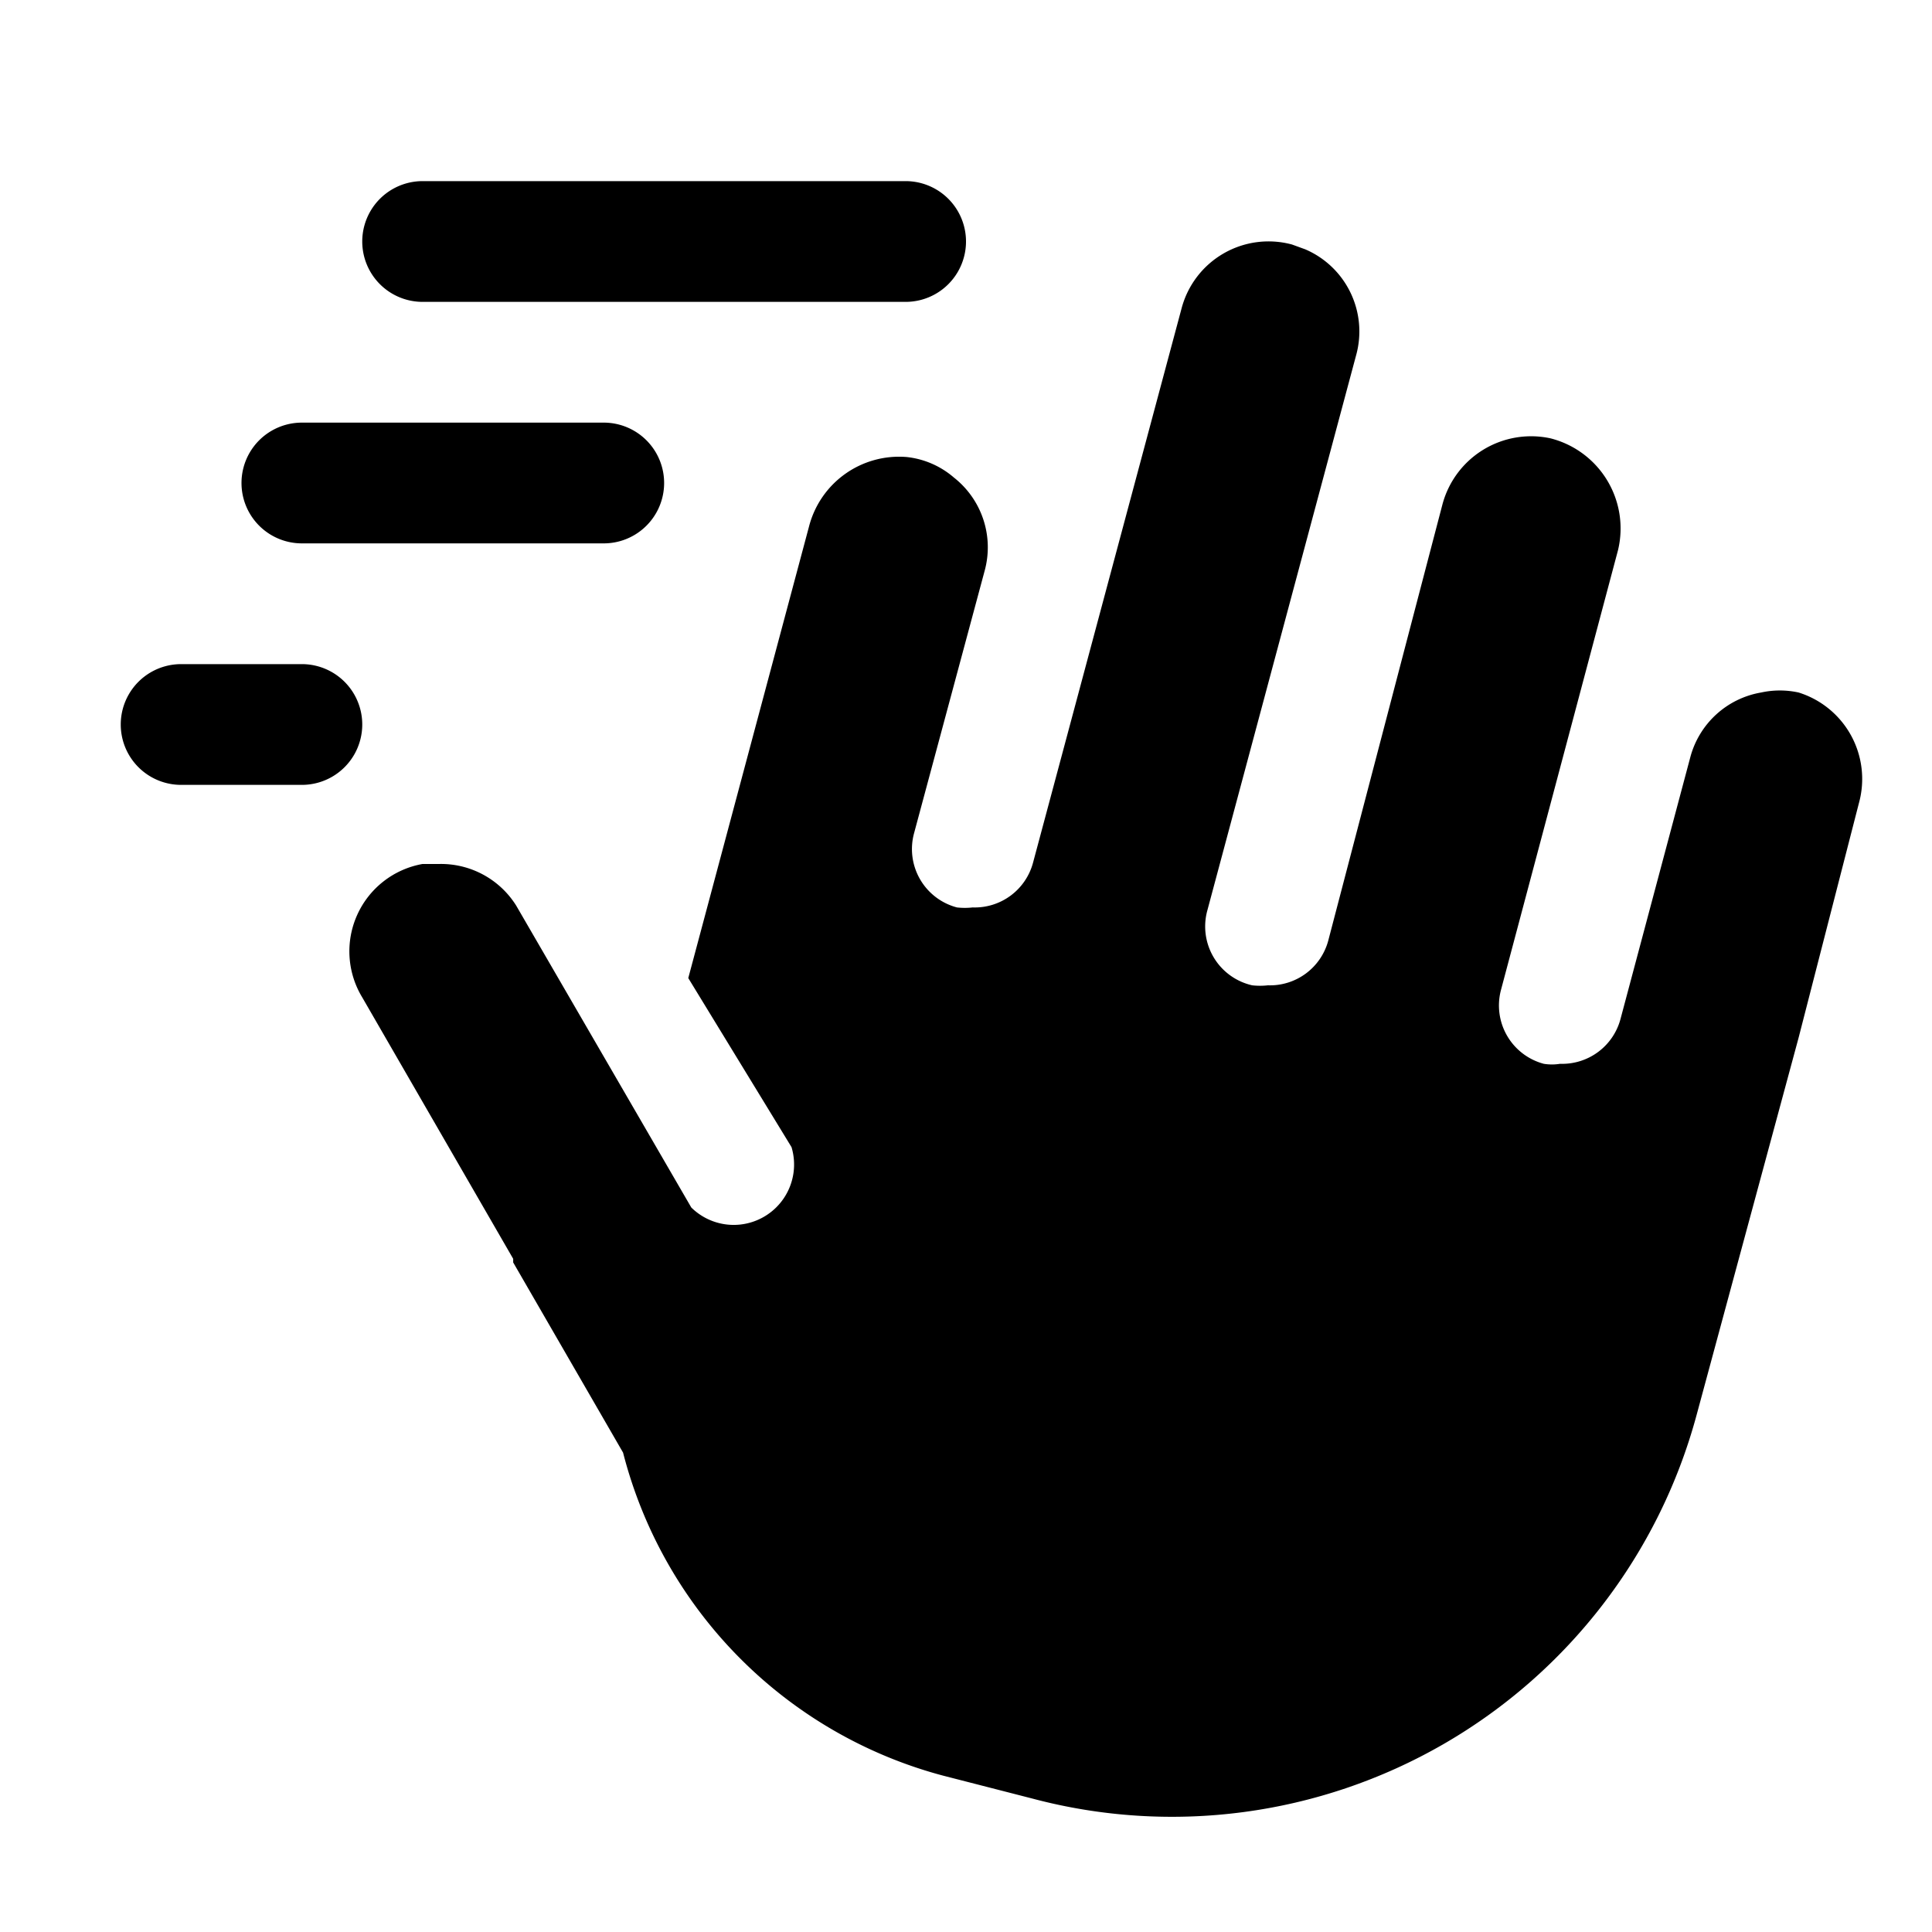 <?xml version="1.0" ?>

<svg fill="#000000" width="800px" height="800px" viewBox="0 0 32 32" xmlns="http://www.w3.org/2000/svg">
<title/>
<g data-name="Layer 2" id="Layer_2">
<path d="M15,5H7A1,1,0,0,1,7,3h8a1,1,0,0,1,0,2Z"/>
<path d="M10,9H5A1,1,0,0,1,5,7h5a1,1,0,0,1,0,2Z"/>
<path d="M5,13H3a1,1,0,0,1,0-2H5a1,1,0,0,1,0,2Z"/>
<path d="M29.79,11.47a1.45,1.45,0,0,0-.62,0A1.47,1.47,0,0,0,28,12.53l-1.16,4.35a1,1,0,0,1-1,.74.84.84,0,0,1-.27,0,1,1,0,0,1-.71-1.22L26.8,9.11a1.54,1.54,0,0,0-1.12-1.85,1.52,1.52,0,0,0-1.79,1.1L22,15.58a1,1,0,0,1-1,.74,1.15,1.15,0,0,1-.26,0A1,1,0,0,1,20,15.07l2.46-9.18a1.48,1.48,0,0,0-.84-1.76l-.22-.08a1.49,1.49,0,0,0-1.83,1.06l-2.46,9.18a1,1,0,0,1-1,.74,1.15,1.15,0,0,1-.26,0,1,1,0,0,1-.71-1.23l1.17-4.35a1.47,1.47,0,0,0-.51-1.54,1.43,1.43,0,0,0-.78-.34,1.54,1.54,0,0,0-1.62,1.15l-2,7.48L13.11,19a1,1,0,0,1-1.66,1l-2.9-5h0a1.47,1.47,0,0,0-1.26-.69h0l-.21,0H7a1.47,1.47,0,0,0-1,2.21l2.5,4.33,0,.06,1.82,3.15a7.45,7.45,0,0,0,5.3,5.35l1.48.38a9,9,0,0,0,11-6.35l1.69-6.25,1-3.89A1.5,1.5,0,0,0,29.79,11.47Z"/>
</g>
</svg>